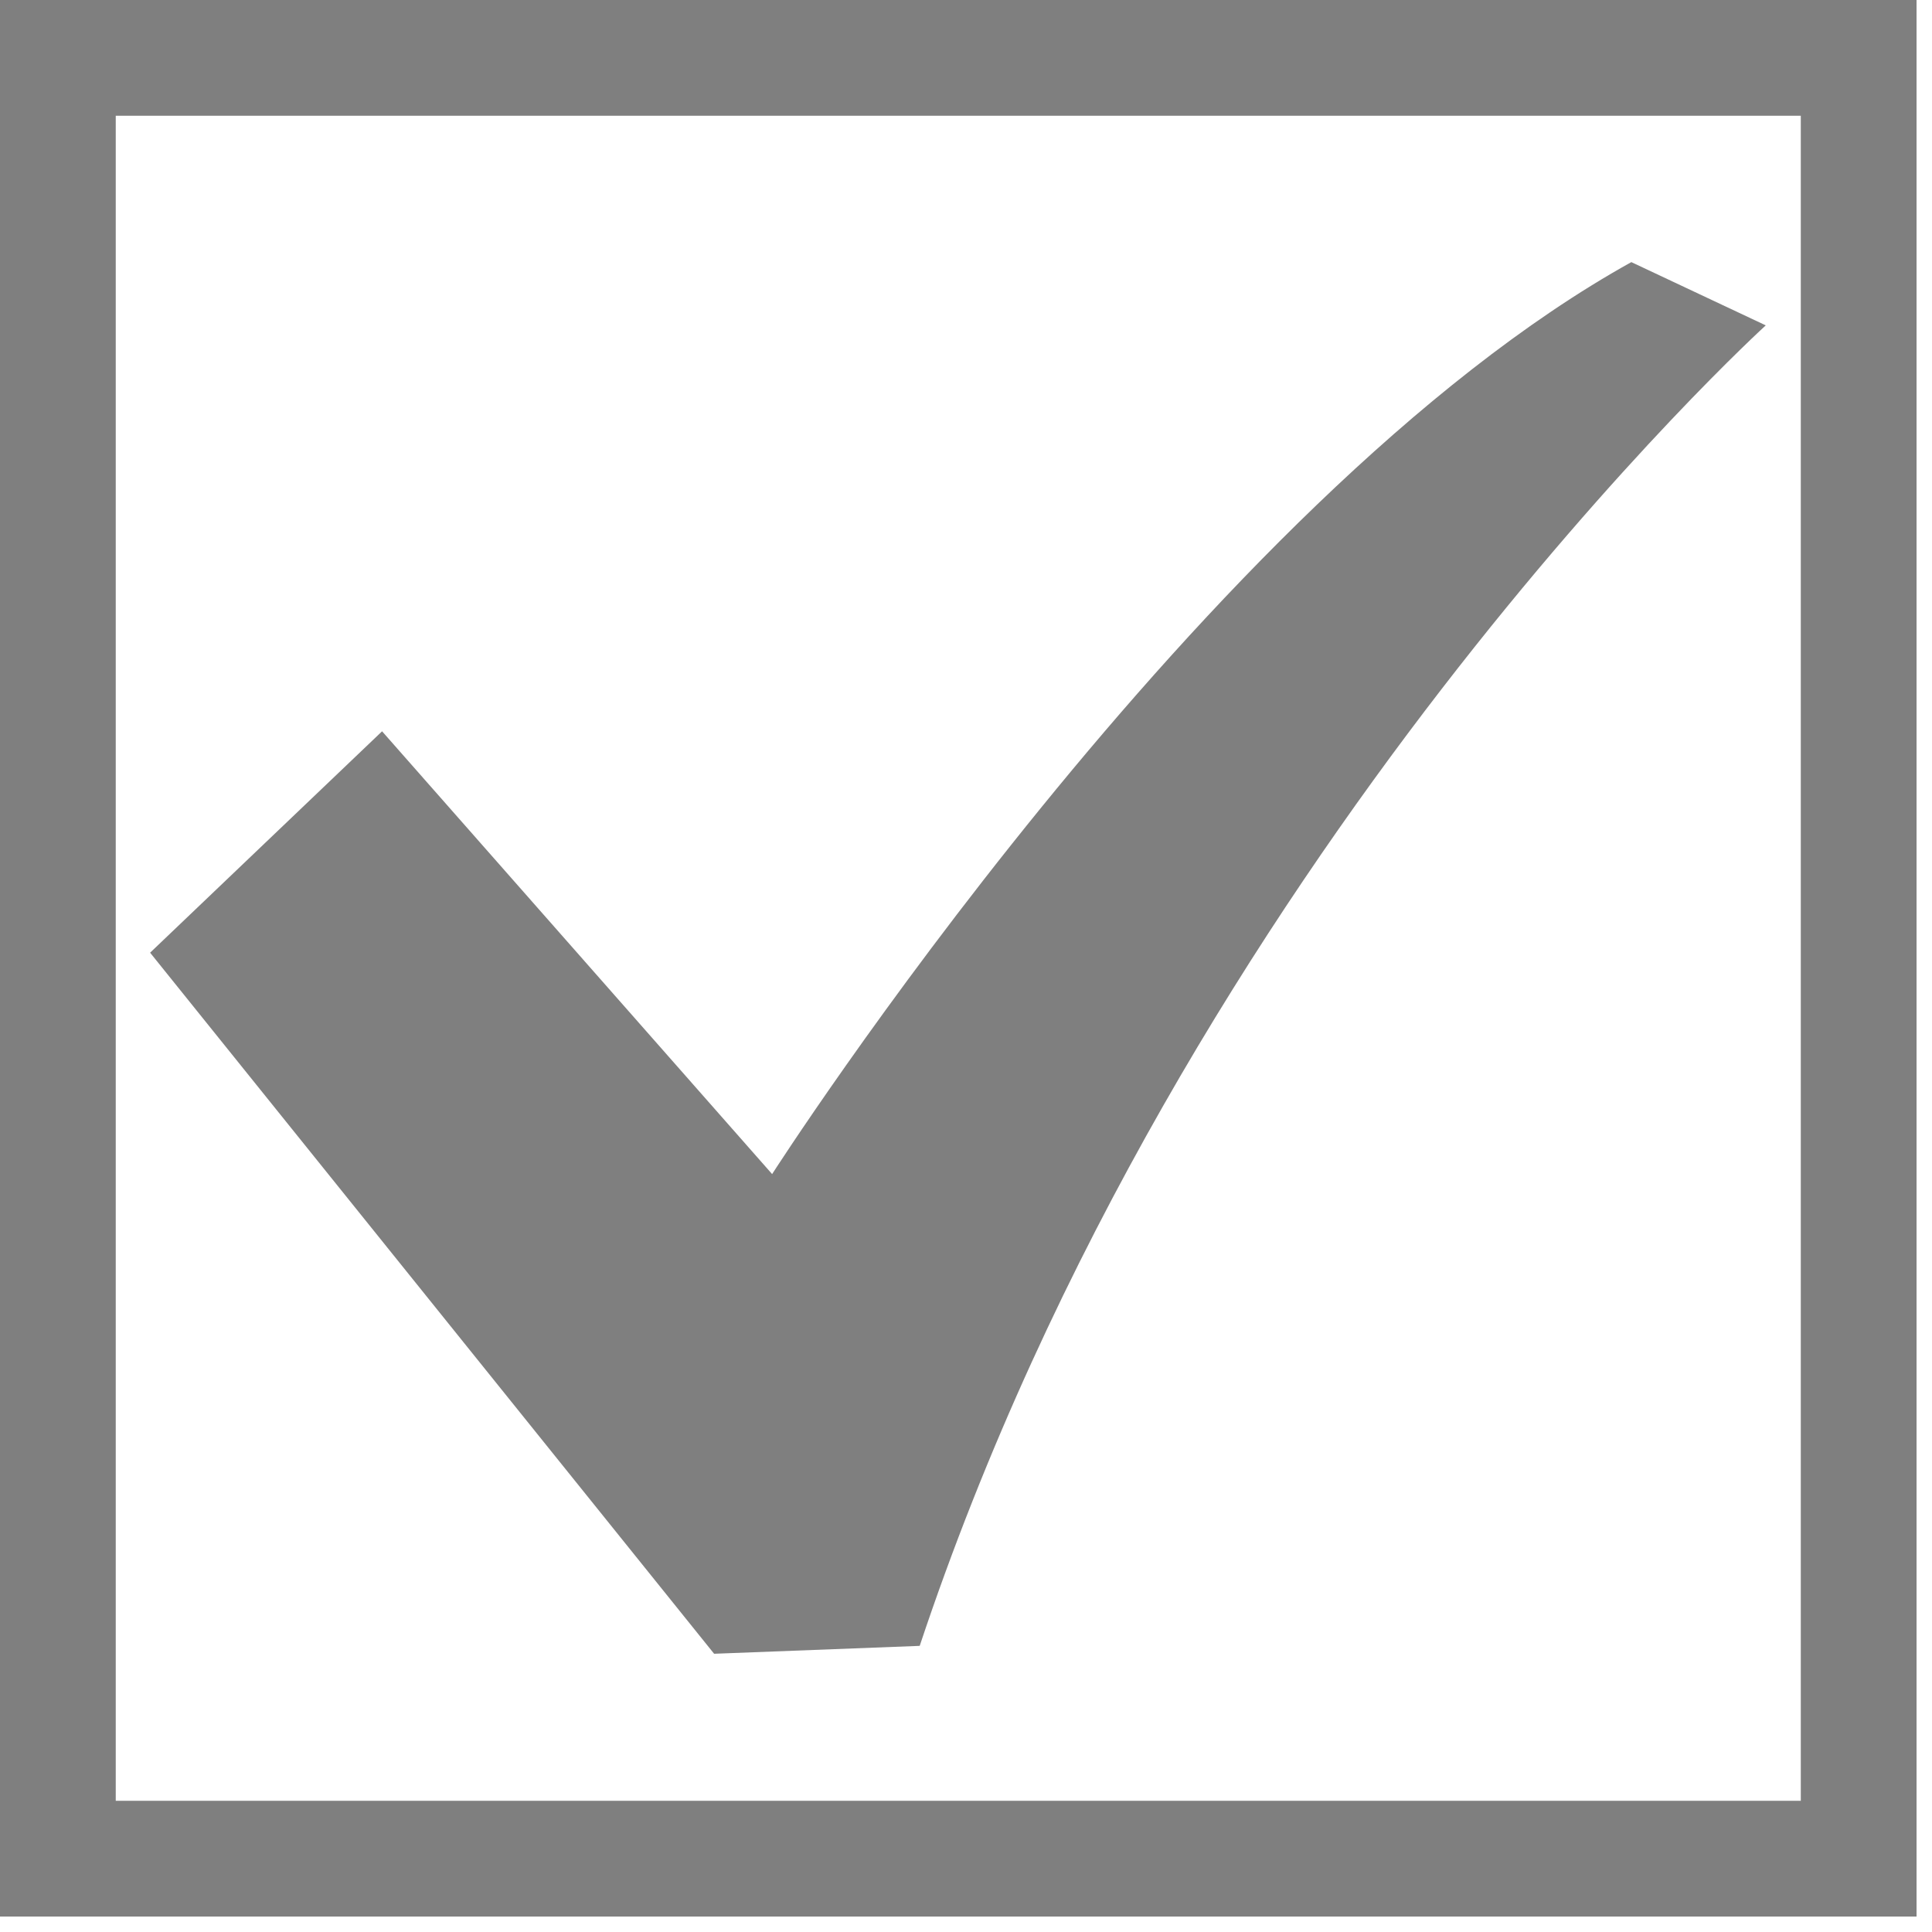 <?xml version="1.0" encoding="UTF-8" standalone="no"?>
<!DOCTYPE svg PUBLIC "-//W3C//DTD SVG 1.1//EN" "http://www.w3.org/Graphics/SVG/1.1/DTD/svg11.dtd">
<svg width="100%" height="100%" viewBox="0 0 32 32" version="1.1" xmlns="http://www.w3.org/2000/svg" xmlns:xlink="http://www.w3.org/1999/xlink" xml:space="preserve" xmlns:serif="http://www.serif.com/" style="fill-rule:evenodd;clip-rule:evenodd;stroke-linejoin:round;stroke-miterlimit:2;">
    <g transform="matrix(0.062,0,0,0.062,0,0)">
        <g transform="matrix(0.843,0,0,0.843,40.103,40.103)">
            <path d="M469.402,35.492C334.09,110.664 197.114,324.5 197.114,324.5L73.509,184.176L0,254.336L178.732,476.508L243.882,474.004C327.414,223.414 512,55.539 512,55.539L469.402,35.492Z" style="fill-opacity:0.5;fill-rule:nonzero;"/>
        </g>
        <path d="M512,0L0,0L0,512L512,512L512,0ZM481.08,30.92L30.92,30.92L30.92,481.08L481.08,481.08L481.08,30.92Z" style="fill-opacity:0.5;"/>
    </g>
</svg>
